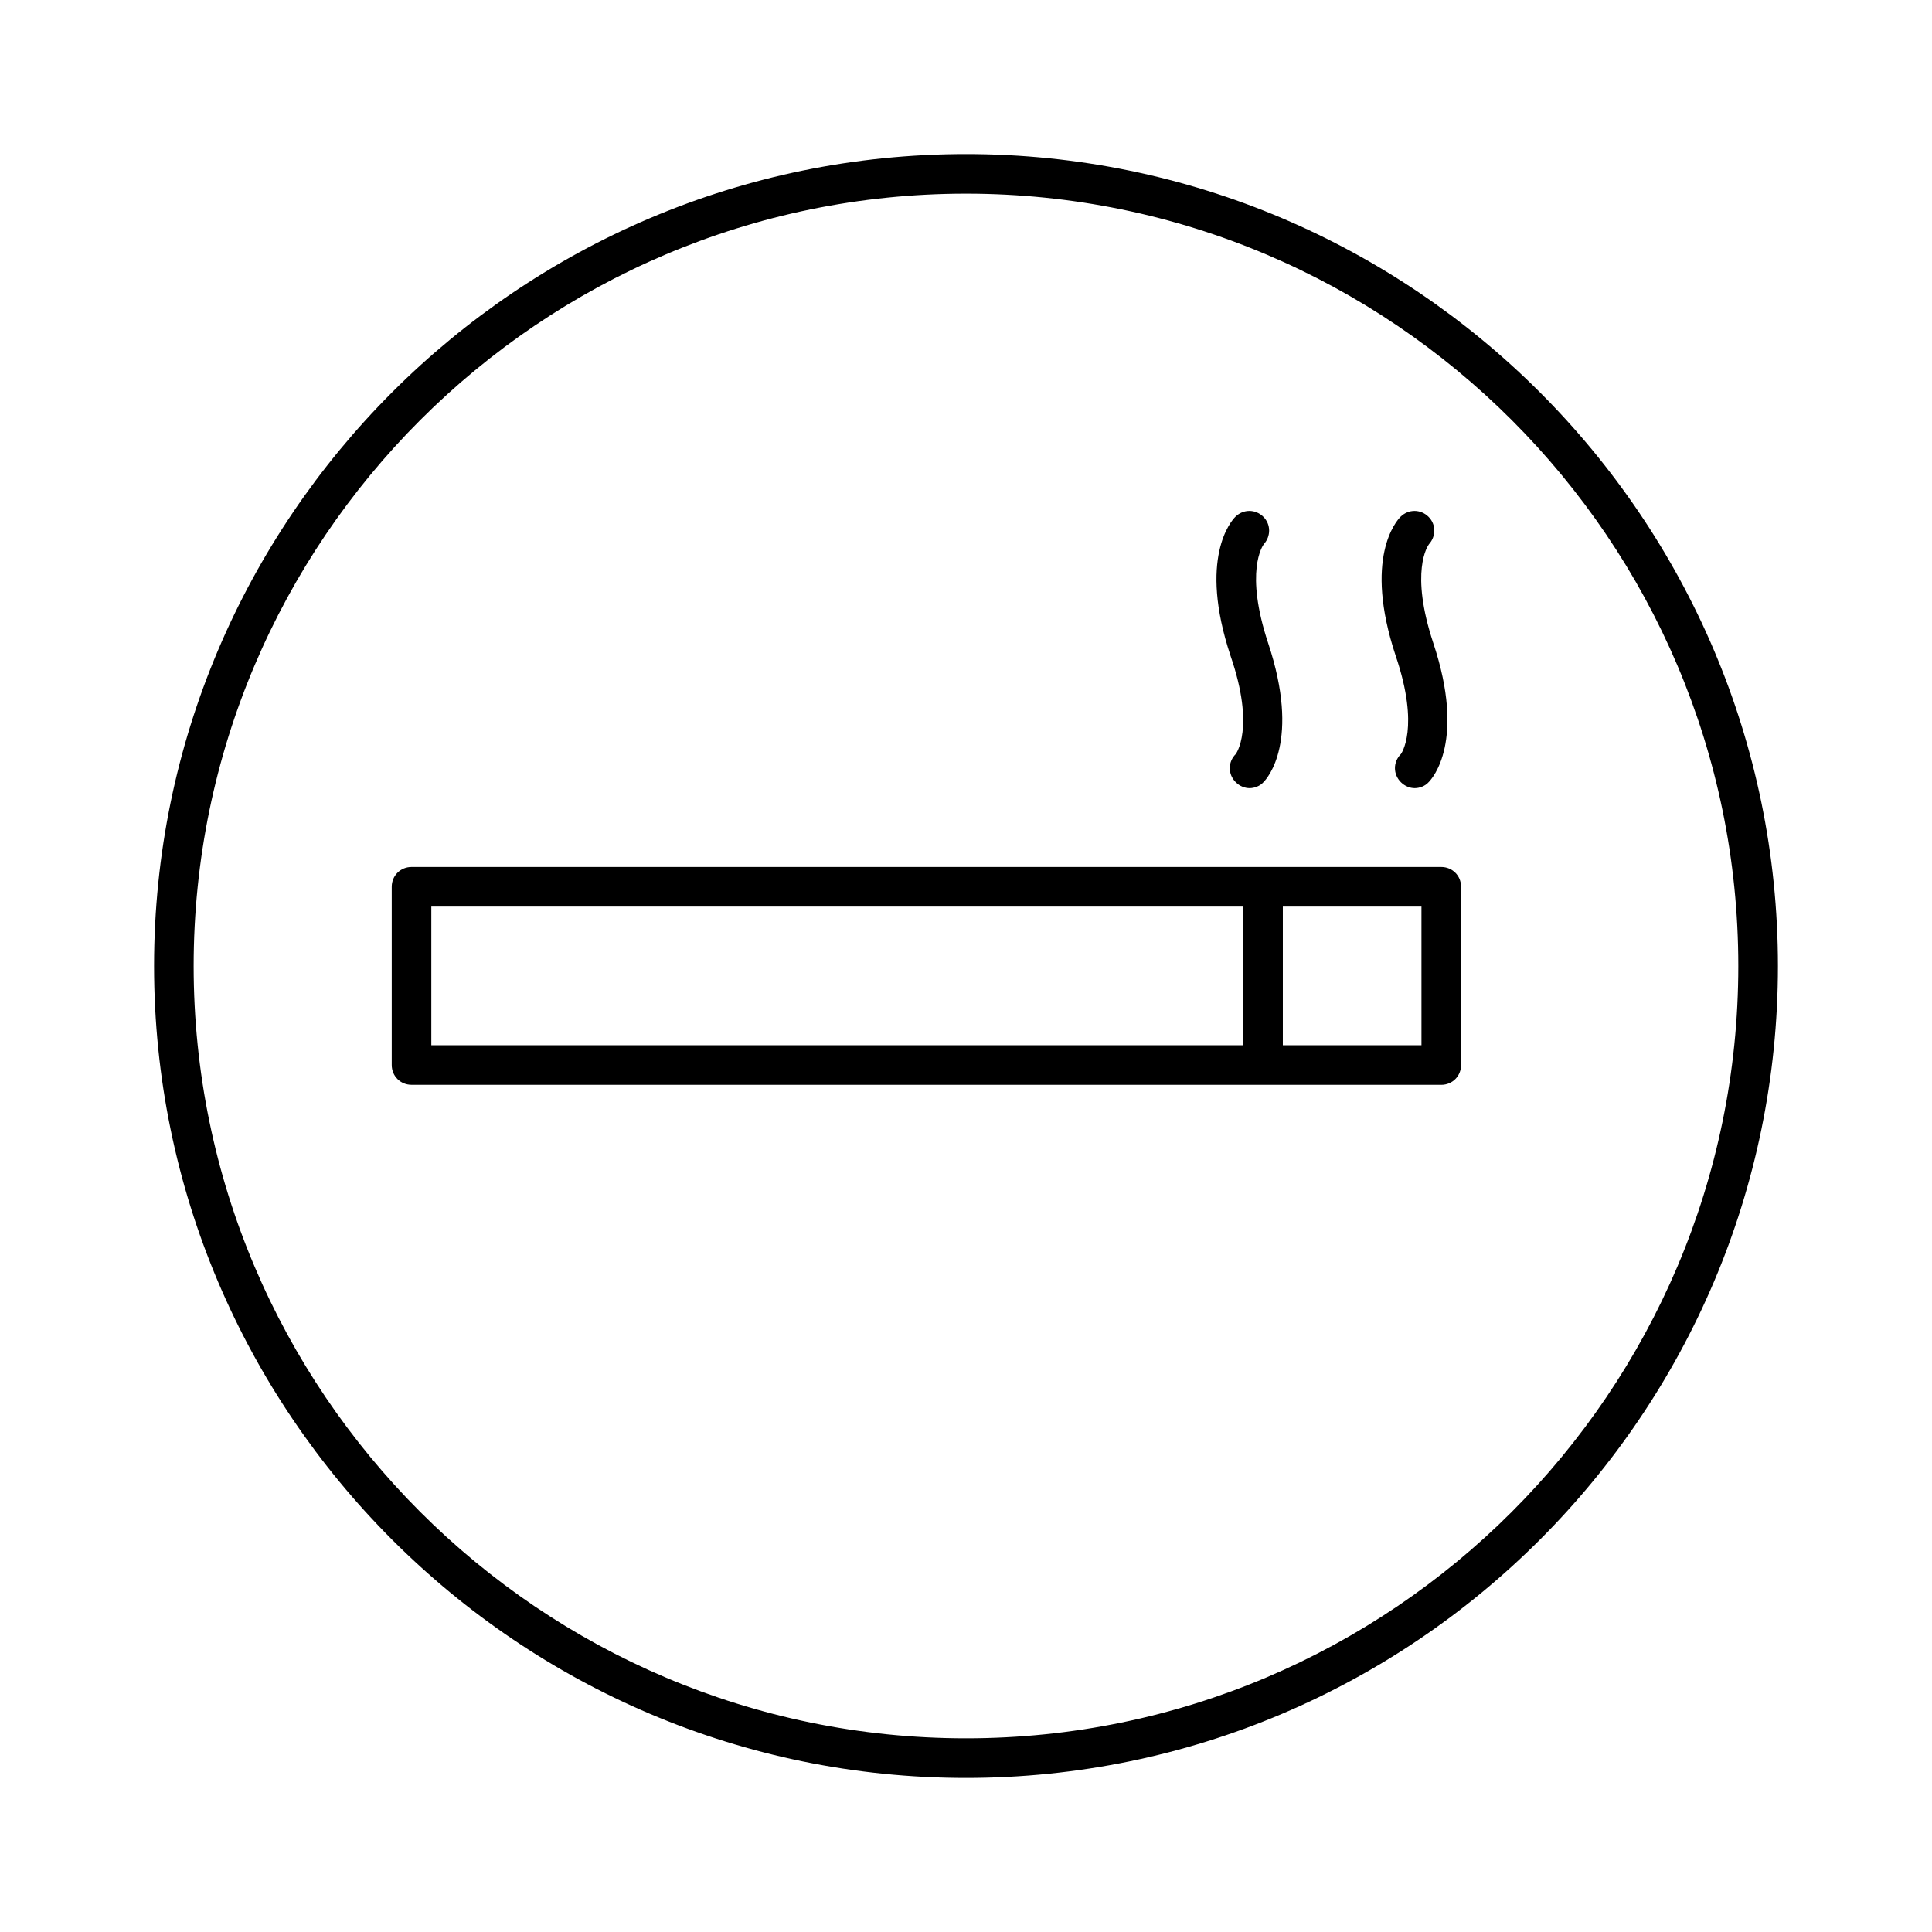 <?xml version="1.0" encoding="UTF-8"?>
<!-- Uploaded to: SVG Repo, www.svgrepo.com, Generator: SVG Repo Mixer Tools -->
<svg fill="#000000" width="800px" height="800px" version="1.1" viewBox="144 144 512 512" xmlns="http://www.w3.org/2000/svg">
 <g>
  <path d="m471.48 343.84c-2.098 2.098-2.098 5.352 0 7.453 1.051 1.051 2.414 1.574 3.672 1.574 1.258 0 2.731-0.523 3.672-1.574 1.051-1.051 9.867-10.914 1.258-36.84-6.297-18.996-1.469-25.82-1.156-26.238 1.891-2.098 1.891-5.246-0.105-7.242-2.098-2.098-5.352-2.098-7.453 0-1.051 1.051-9.867 10.914-1.258 36.84 6.617 19.207 1.371 26.027 1.371 26.027z"/>
  <path d="m515.25 343.84c-2.098 2.098-2.098 5.352 0 7.453 1.051 1.051 2.414 1.574 3.672 1.574 1.258 0 2.731-0.523 3.672-1.574 1.051-1.051 9.867-10.914 1.258-36.84-6.297-18.996-1.469-25.82-1.156-26.238 1.891-2.098 1.891-5.246-0.105-7.242-2.098-2.098-5.352-2.098-7.453 0-1.051 1.051-9.867 10.914-1.258 36.84 6.512 19.207 1.371 26.027 1.371 26.027z"/>
  <path d="m525.95 373.76h-272.89c-2.938 0-5.246 2.309-5.246 5.246v47.23c0 2.938 2.309 5.246 5.246 5.246h225.66l47.23 0.008c2.938 0 5.246-2.309 5.246-5.246l0.004-47.234c0-2.941-2.309-5.25-5.25-5.25zm-52.477 47.234h-215.17v-36.734l215.17-0.004zm47.23 0h-36.738v-36.734h36.734z"/>
  <path d="m400 184.83c-118.61 0-215.17 96.566-215.17 215.17s96.566 215.17 215.17 215.17 215.17-96.562 215.17-215.17-96.562-215.17-215.17-215.17zm0 419.84c-112.83 0-204.68-91.84-204.68-204.67s91.844-204.68 204.68-204.68 204.67 91.844 204.67 204.68-91.84 204.67-204.67 204.67z"/>
 </g>
</svg>
